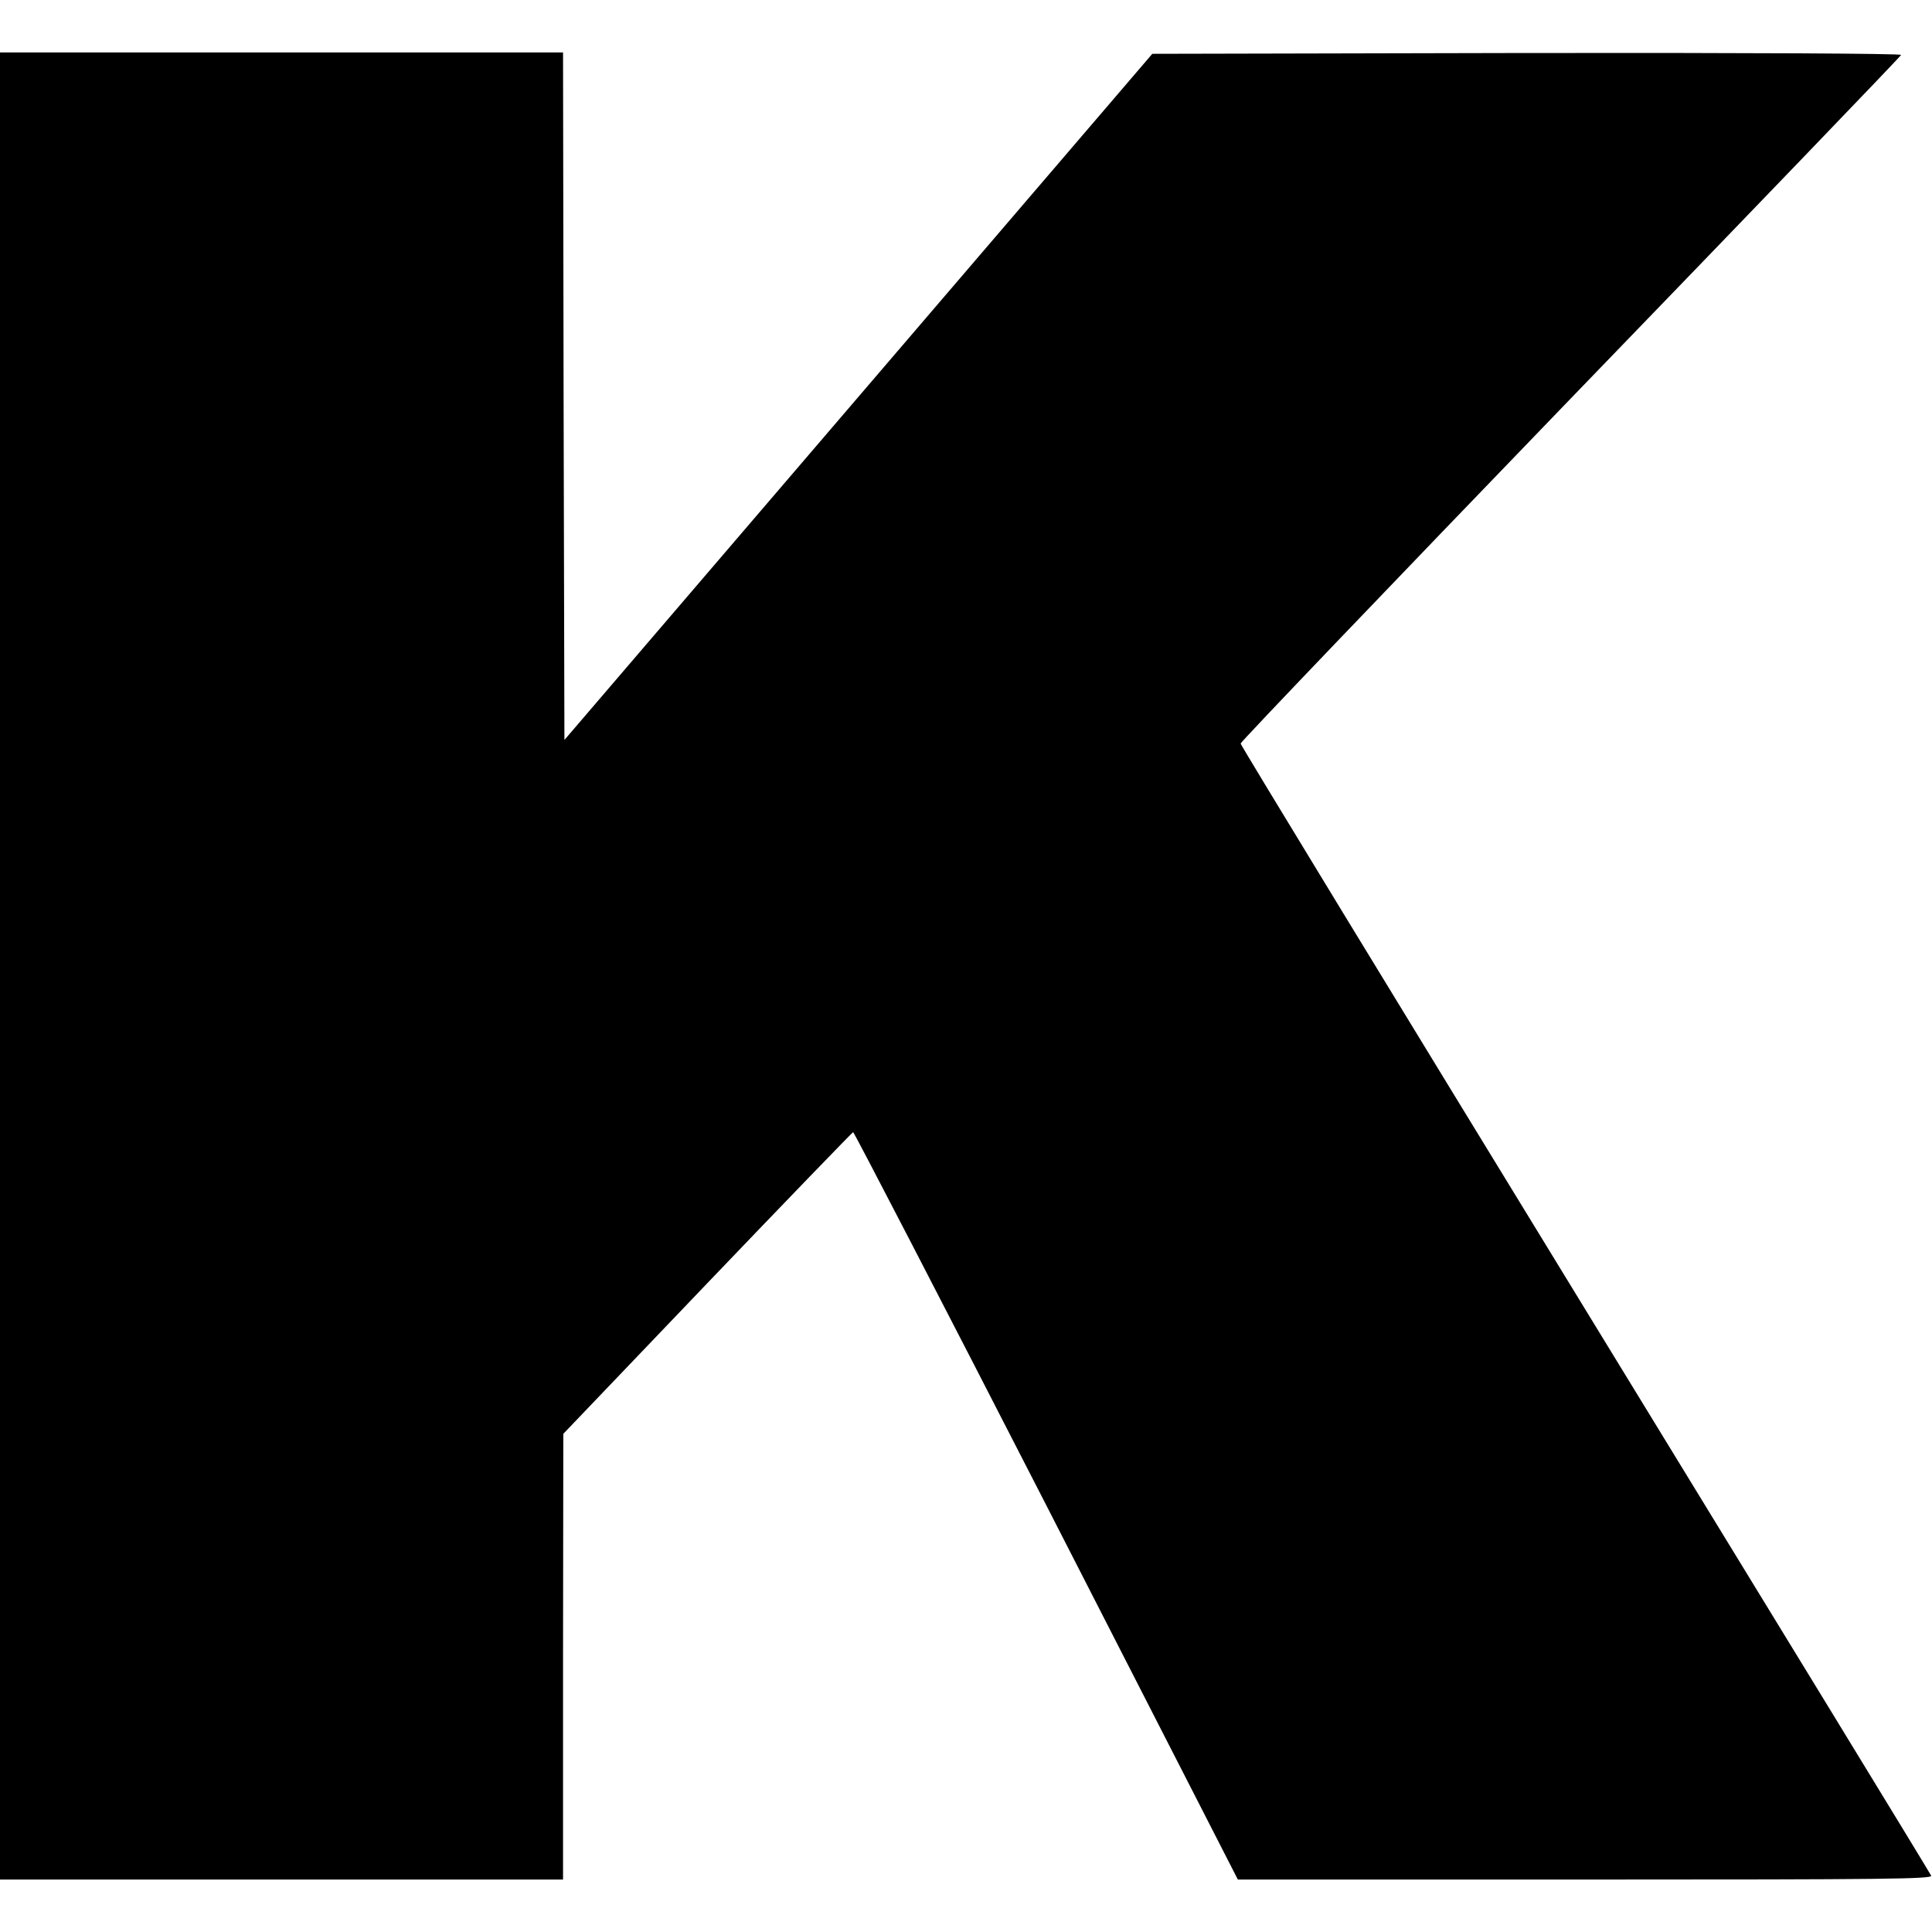 <?xml version="1.0" standalone="no"?>
<!DOCTYPE svg PUBLIC "-//W3C//DTD SVG 20010904//EN"
 "http://www.w3.org/TR/2001/REC-SVG-20010904/DTD/svg10.dtd">
<svg version="1.0" xmlns="http://www.w3.org/2000/svg"
 width="700pt" height="700pt" viewBox="0 0 700 700"
 preserveAspectRatio="xMidYMid meet">
<g transform="translate(0,700) scale(0.1,-0.1)"
fill="#000000" stroke="none">
<path d="M0 3500 l0 -3310 1020 0 1020 0 0 808 1 807 521 545 c287 300 525
546 529 548 3 1 318 -607 700 -1352 l694 -1356 1259 0 c1092 0 1257 2 1253 14
-3 8 -568 932 -1254 2053 -686 1121 -1248 2043 -1248 2049 0 6 538 568 1195
1249 657 680 1197 1241 1198 1246 2 5 -526 8 -1355 7 l-1358 -3 -1065 -1243
-1065 -1243 -3 1245 -2 1246 -1020 0 -1020 0 0 -3310z"/>
</g>
</svg>
